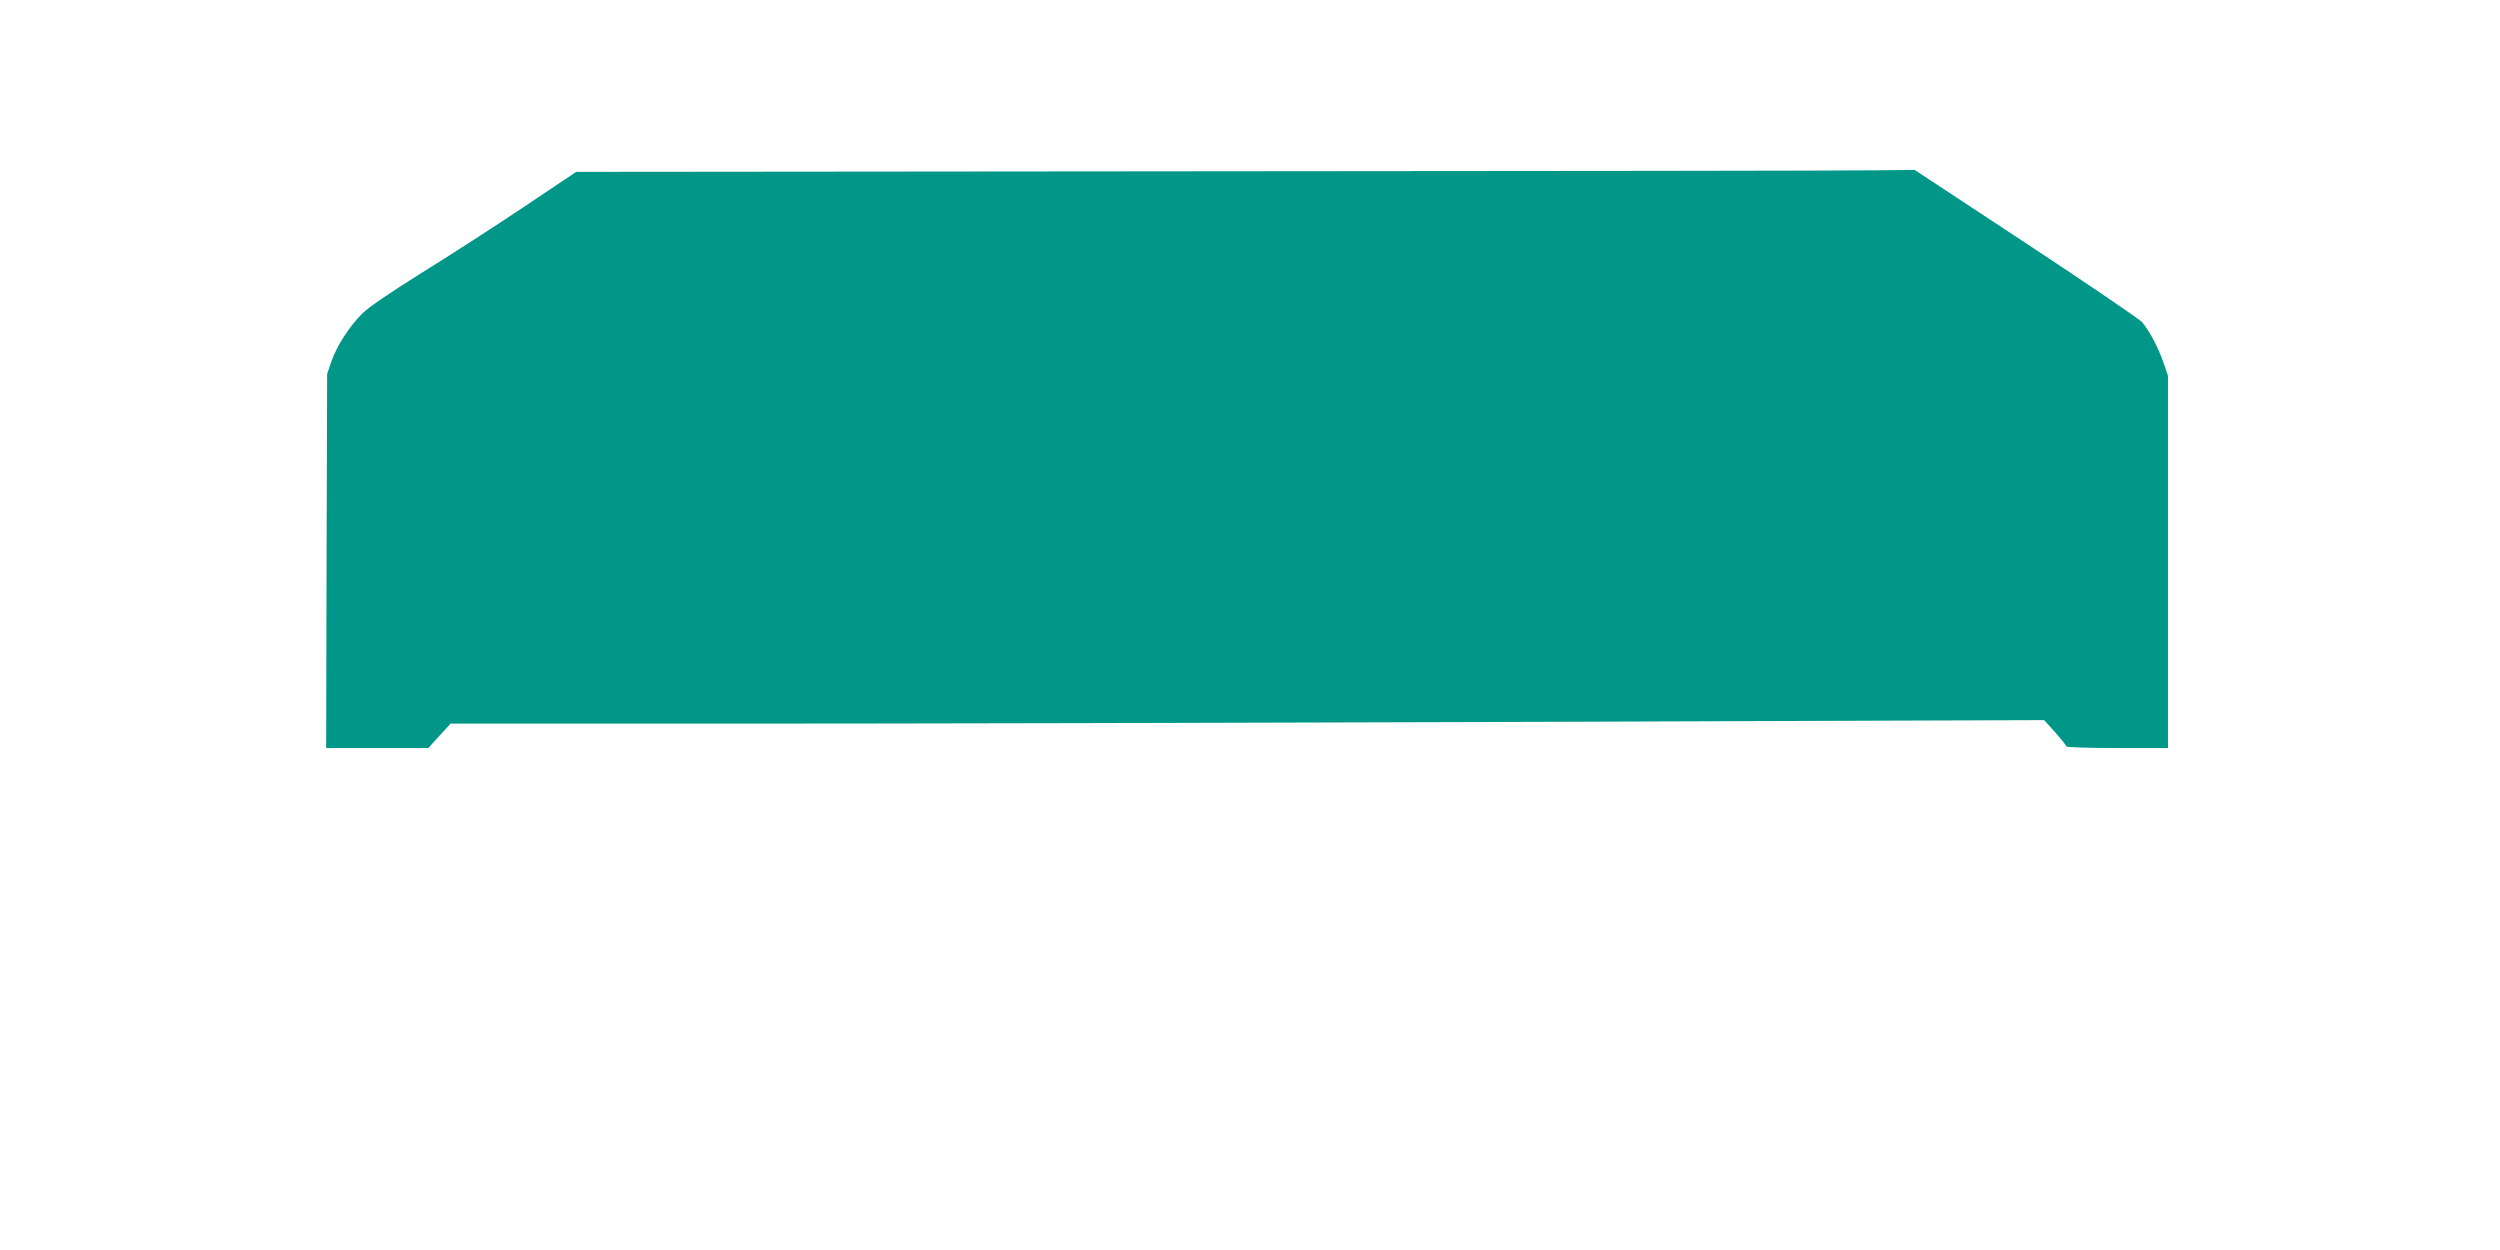<?xml version="1.0" standalone="no"?>
<!DOCTYPE svg PUBLIC "-//W3C//DTD SVG 20010904//EN"
 "http://www.w3.org/TR/2001/REC-SVG-20010904/DTD/svg10.dtd">
<svg version="1.0" xmlns="http://www.w3.org/2000/svg"
 width="1280pt" height="640pt" viewBox="0 0 1280 640"
 preserveAspectRatio="xMidYMid meet">
<g transform="translate(0,640) scale(0.1,-0.1)"
fill="#009688" stroke="none">
<path d="M6172 5523 l-3222 -3 -273 -183 c-150 -100 -385 -252 -523 -337 -153
-96 -268 -174 -299 -205 -67 -67 -130 -165 -158 -245 l-22 -65 -3 -957 -2
-958 261 0 262 0 57 63 57 62 1454 0 c800 0 2635 4 4079 9 l2626 9 57 -63 c31
-35 57 -67 57 -72 0 -4 117 -8 260 -8 l260 0 0 953 0 953 -24 70 c-25 73 -72
162 -109 205 -12 14 -279 196 -593 403 l-571 376 -204 -2 c-112 -2 -1654 -4
-3427 -5z"/>
</g>
</svg>
